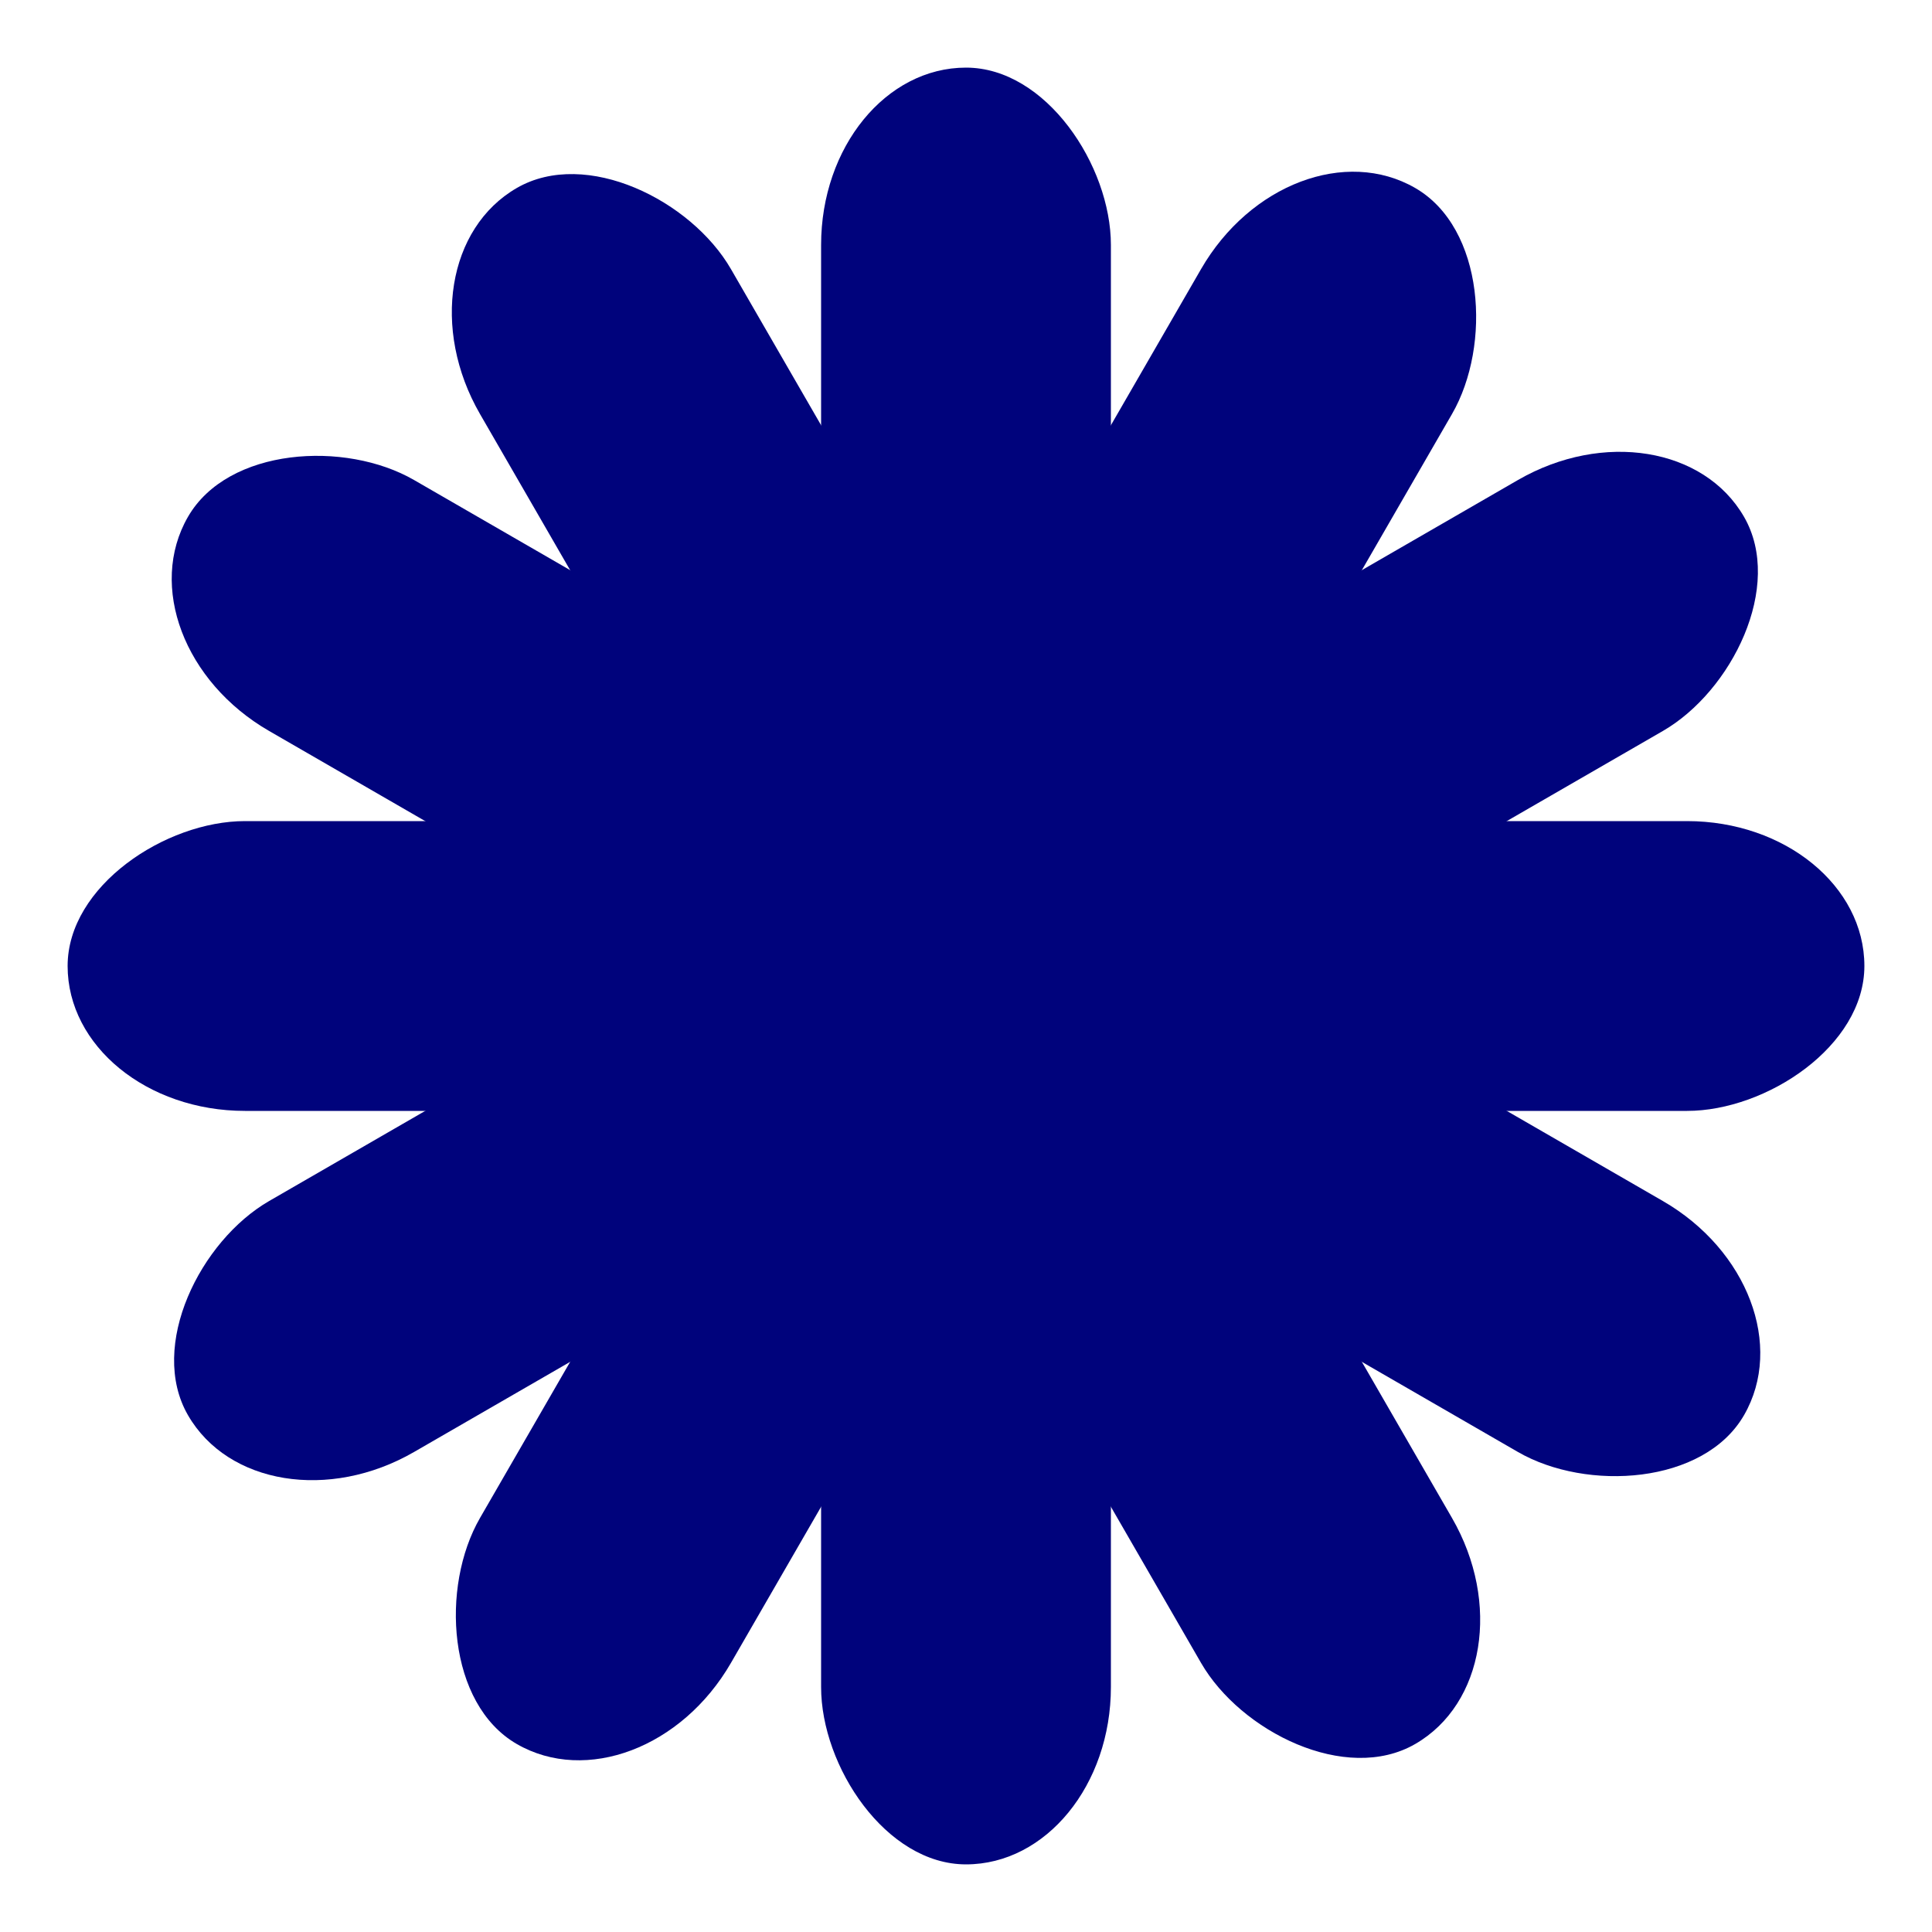 <svg xmlns="http://www.w3.org/2000/svg" viewBox="0 0 100 100" preserveAspectRatio="xMidYMid" style="shape-rendering: auto; display: block; background: rgba(255, 255, 255, 0);" width="200" height="200" xmlns:xlink="http://www.w3.org/1999/xlink"><g><g transform="rotate(0 50 50)">
  <rect fill="#00037c" height="51" width="15" ry="9.18" rx="7.5" y="3.5" x="42.5">
    <animate repeatCount="indefinite" begin="-3.819s" dur="4.167s" keyTimes="0;1" values="1;0" attributeName="opacity"></animate>
  </rect>
</g><g transform="rotate(30 50 50)">
  <rect fill="#00037c" height="51" width="15" ry="9.18" rx="7.5" y="3.5" x="42.5">
    <animate repeatCount="indefinite" begin="-3.472s" dur="4.167s" keyTimes="0;1" values="1;0" attributeName="opacity"></animate>
  </rect>
</g><g transform="rotate(60 50 50)">
  <rect fill="#00037c" height="51" width="15" ry="9.18" rx="7.5" y="3.5" x="42.5">
    <animate repeatCount="indefinite" begin="-3.125s" dur="4.167s" keyTimes="0;1" values="1;0" attributeName="opacity"></animate>
  </rect>
</g><g transform="rotate(90 50 50)">
  <rect fill="#00037c" height="51" width="15" ry="9.18" rx="7.5" y="3.5" x="42.5">
    <animate repeatCount="indefinite" begin="-2.778s" dur="4.167s" keyTimes="0;1" values="1;0" attributeName="opacity"></animate>
  </rect>
</g><g transform="rotate(120 50 50)">
  <rect fill="#00037c" height="51" width="15" ry="9.18" rx="7.5" y="3.5" x="42.5">
    <animate repeatCount="indefinite" begin="-2.431s" dur="4.167s" keyTimes="0;1" values="1;0" attributeName="opacity"></animate>
  </rect>
</g><g transform="rotate(150 50 50)">
  <rect fill="#00037c" height="51" width="15" ry="9.18" rx="7.5" y="3.5" x="42.5">
    <animate repeatCount="indefinite" begin="-2.083s" dur="4.167s" keyTimes="0;1" values="1;0" attributeName="opacity"></animate>
  </rect>
</g><g transform="rotate(180 50 50)">
  <rect fill="#00037c" height="51" width="15" ry="9.18" rx="7.5" y="3.5" x="42.5">
    <animate repeatCount="indefinite" begin="-1.736s" dur="4.167s" keyTimes="0;1" values="1;0" attributeName="opacity"></animate>
  </rect>
</g><g transform="rotate(210 50 50)">
  <rect fill="#00037c" height="51" width="15" ry="9.18" rx="7.5" y="3.5" x="42.5">
    <animate repeatCount="indefinite" begin="-1.389s" dur="4.167s" keyTimes="0;1" values="1;0" attributeName="opacity"></animate>
  </rect>
</g><g transform="rotate(240 50 50)">
  <rect fill="#00037c" height="51" width="15" ry="9.18" rx="7.5" y="3.5" x="42.5">
    <animate repeatCount="indefinite" begin="-1.042s" dur="4.167s" keyTimes="0;1" values="1;0" attributeName="opacity"></animate>
  </rect>
</g><g transform="rotate(270 50 50)">
  <rect fill="#00037c" height="51" width="15" ry="9.18" rx="7.5" y="3.5" x="42.5">
    <animate repeatCount="indefinite" begin="-0.694s" dur="4.167s" keyTimes="0;1" values="1;0" attributeName="opacity"></animate>
  </rect>
</g><g transform="rotate(300 50 50)">
  <rect fill="#00037c" height="51" width="15" ry="9.18" rx="7.5" y="3.5" x="42.5">
    <animate repeatCount="indefinite" begin="-0.347s" dur="4.167s" keyTimes="0;1" values="1;0" attributeName="opacity"></animate>
  </rect>
</g><g transform="rotate(330 50 50)">
  <rect fill="#00037c" height="51" width="15" ry="9.18" rx="7.5" y="3.5" x="42.5">
    <animate repeatCount="indefinite" begin="0s" dur="4.167s" keyTimes="0;1" values="1;0" attributeName="opacity"></animate>
  </rect>
</g><g></g></g><!-- [ldio] generated by https://loading.io --></svg>